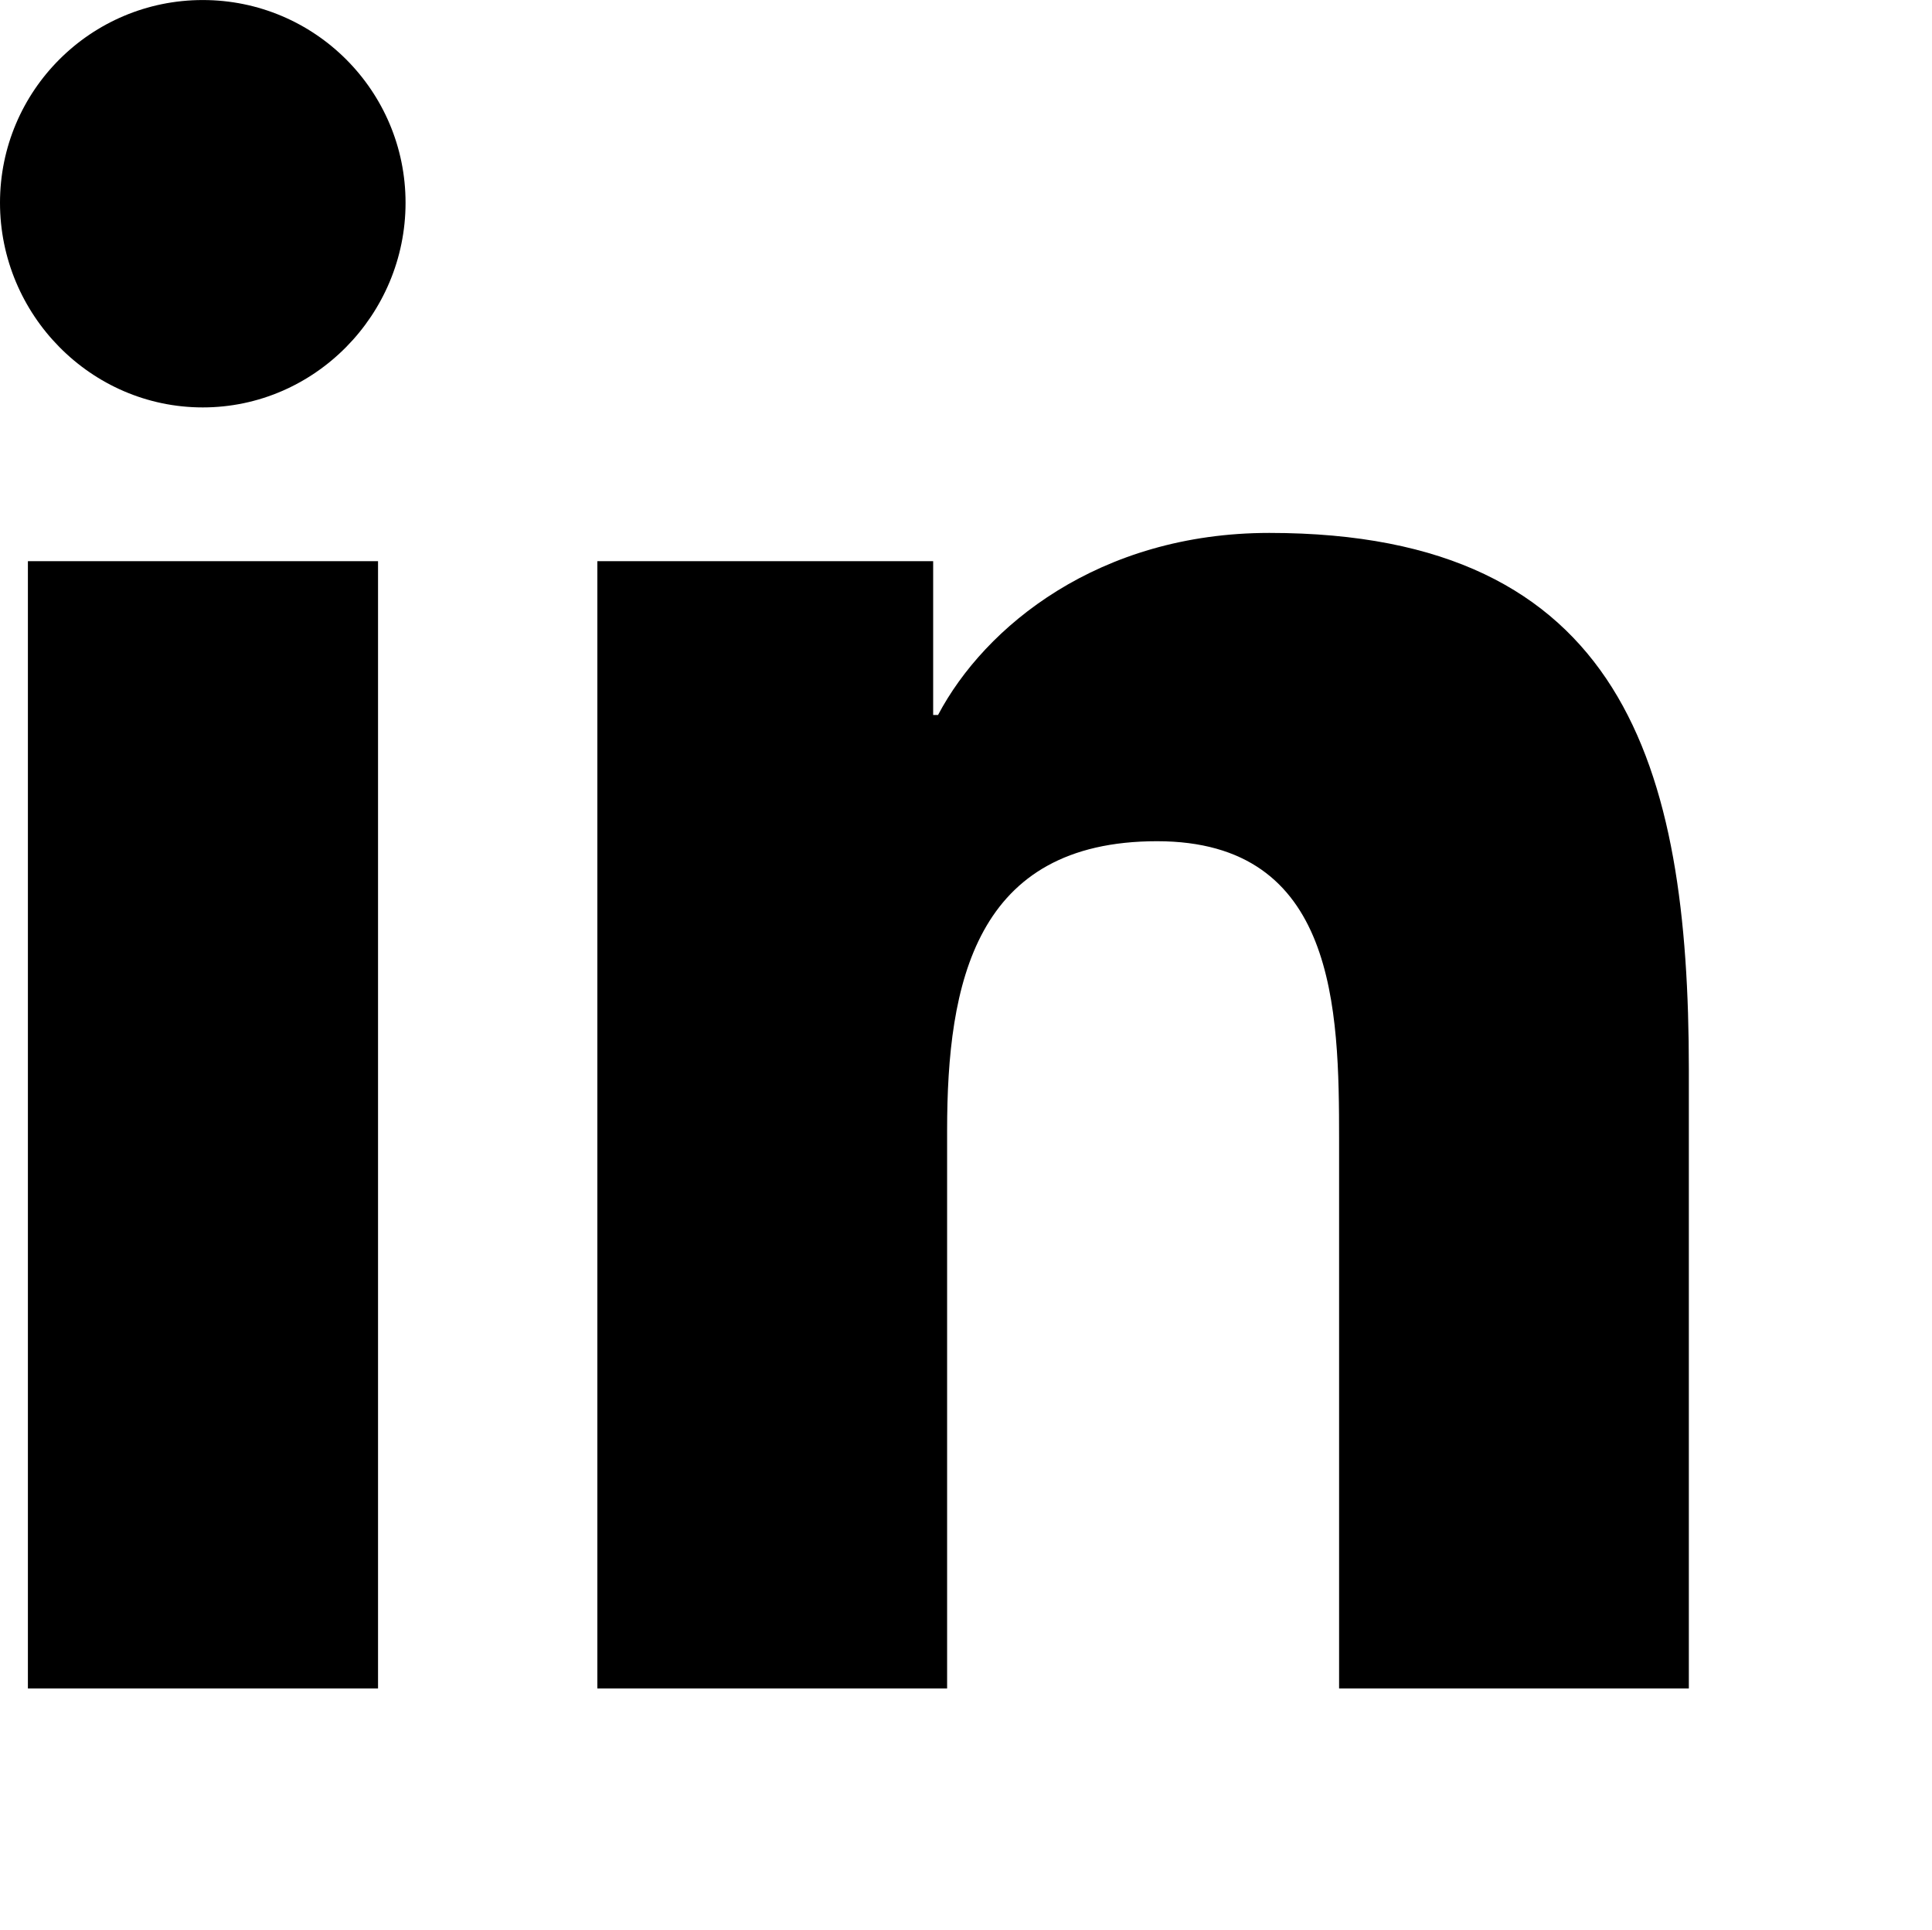 <?xml version="1.0" encoding="utf-8"?>
<!-- Generator: Adobe Illustrator 17.0.0, SVG Export Plug-In . SVG Version: 6.00 Build 0)  -->
<!DOCTYPE svg PUBLIC "-//W3C//DTD SVG 1.1//EN" "http://www.w3.org/Graphics/SVG/1.1/DTD/svg11.dtd">
<svg version="1.1" id="Layer_1" xmlns="http://www.w3.org/2000/svg" xmlns:xlink="http://www.w3.org/1999/xlink" x="0px" y="0px"
	 width="1025px" height="1024px" viewBox="0 0 1025 1024" enable-background="new 0 0 1025 1024" xml:space="preserve">
<g><path d="M200.56 896h-185.76v-598.2h185.76zM107.58 216.2c-59.4 0-107.58-49.2-107.58-108.6 0-59.415 48.165-107.58 107.58-107.58s107.58 48.165 107.58 107.58v0c0 59.4-48.2 108.6-107.58 108.6zM895.8 896h-185.36v-291.2c0-69.4-1.4-158.4-96.58-158.4-96.58 0-111.38 75.4-111.38 153.4v296.2h-185.56v-598.2h178.16v81.6h2.6c24.8-47 85.38-96.6 175.76-96.6 188 0 222.56 123.8 222.56 284.6v328.6z"></path></g>
</svg>
